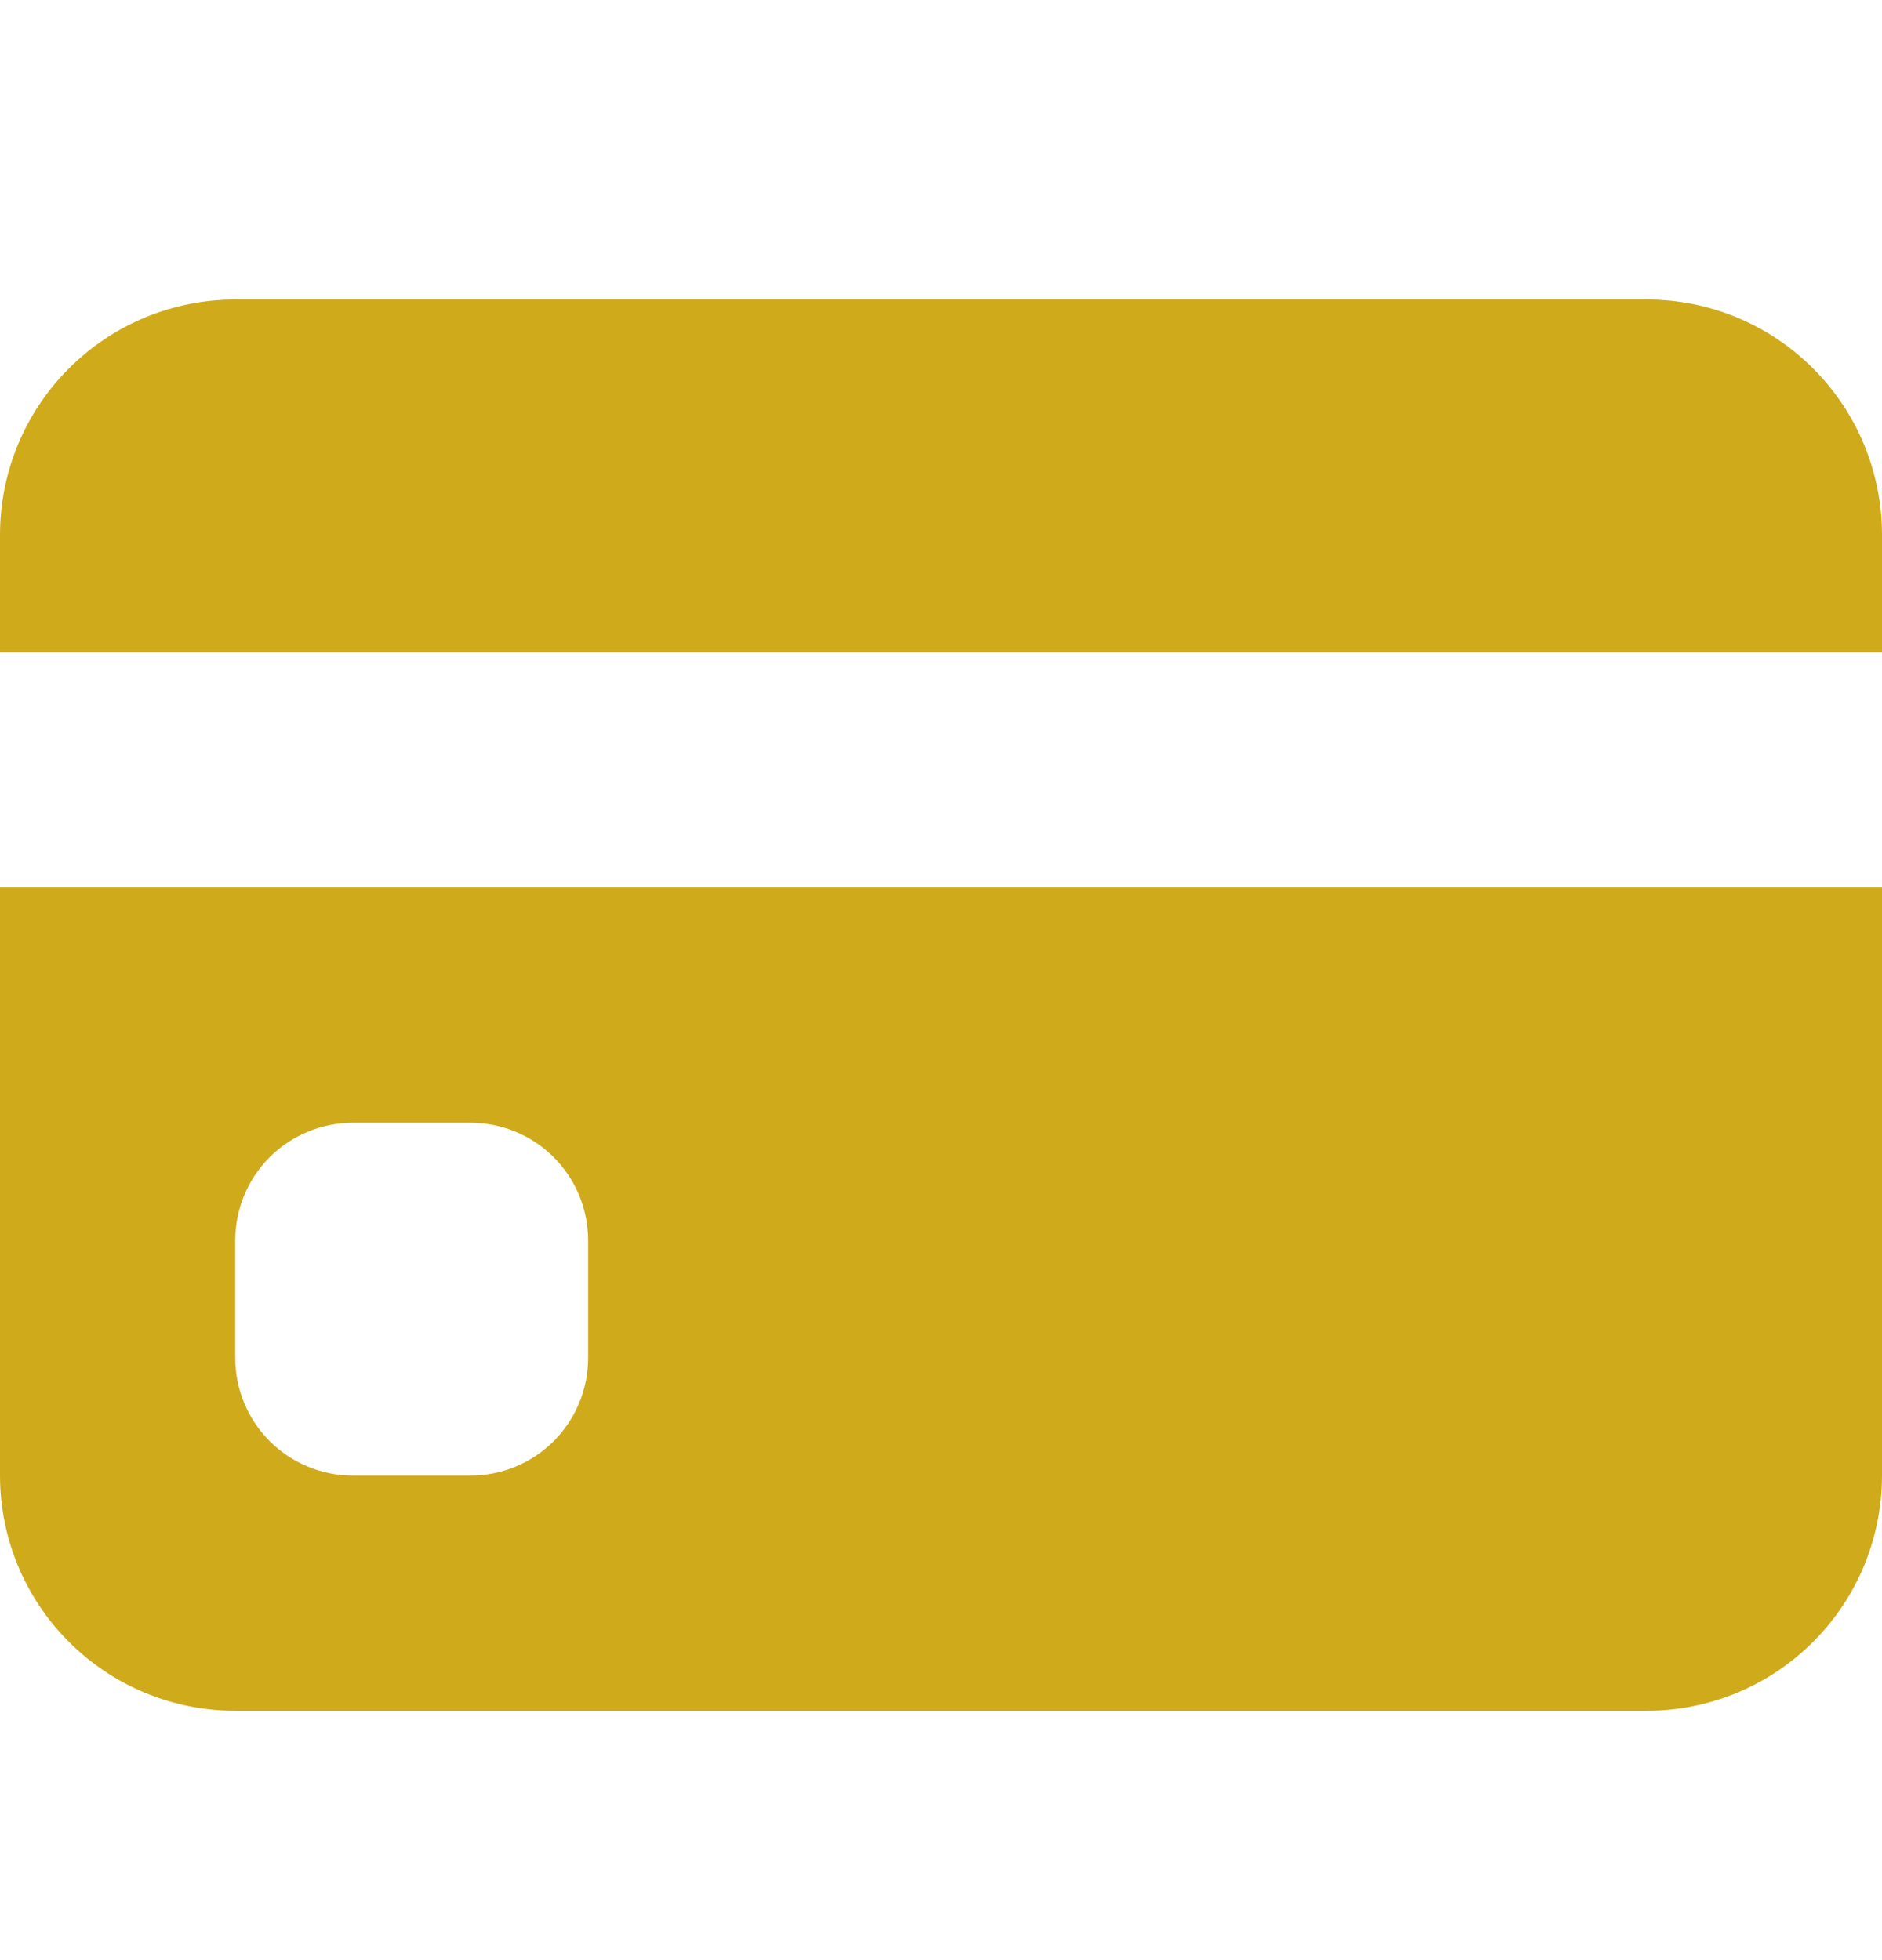 <svg width="24" height="25" viewBox="0 0 24 25" fill="none" xmlns="http://www.w3.org/2000/svg">
<path d="M0 6.82C0 6.024 0.316 5.261 0.879 4.699C1.441 4.136 2.204 3.82 3 3.82H21C21.796 3.82 22.559 4.136 23.121 4.699C23.684 5.261 24 6.024 24 6.82V8.32H0V6.82Z" fill="#CFAB1B"/>
<path fill-rule="evenodd" clip-rule="evenodd" d="M0 11.32V18.82C0 19.616 0.316 20.379 0.879 20.941C1.441 21.504 2.204 21.82 3 21.82H21C21.796 21.82 22.559 21.504 23.121 20.941C23.684 20.379 24 19.616 24 18.82V11.32H0ZM4.5 14.32C4.102 14.32 3.721 14.478 3.439 14.759C3.158 15.041 3 15.422 3 15.82V17.32C3 17.718 3.158 18.099 3.439 18.381C3.721 18.662 4.102 18.82 4.5 18.82H6C6.398 18.82 6.779 18.662 7.061 18.381C7.342 18.099 7.5 17.718 7.5 17.32V15.82C7.5 15.422 7.342 15.041 7.061 14.759C6.779 14.478 6.398 14.32 6 14.32H4.5Z" fill="#CFAB1B"/>
</svg>
